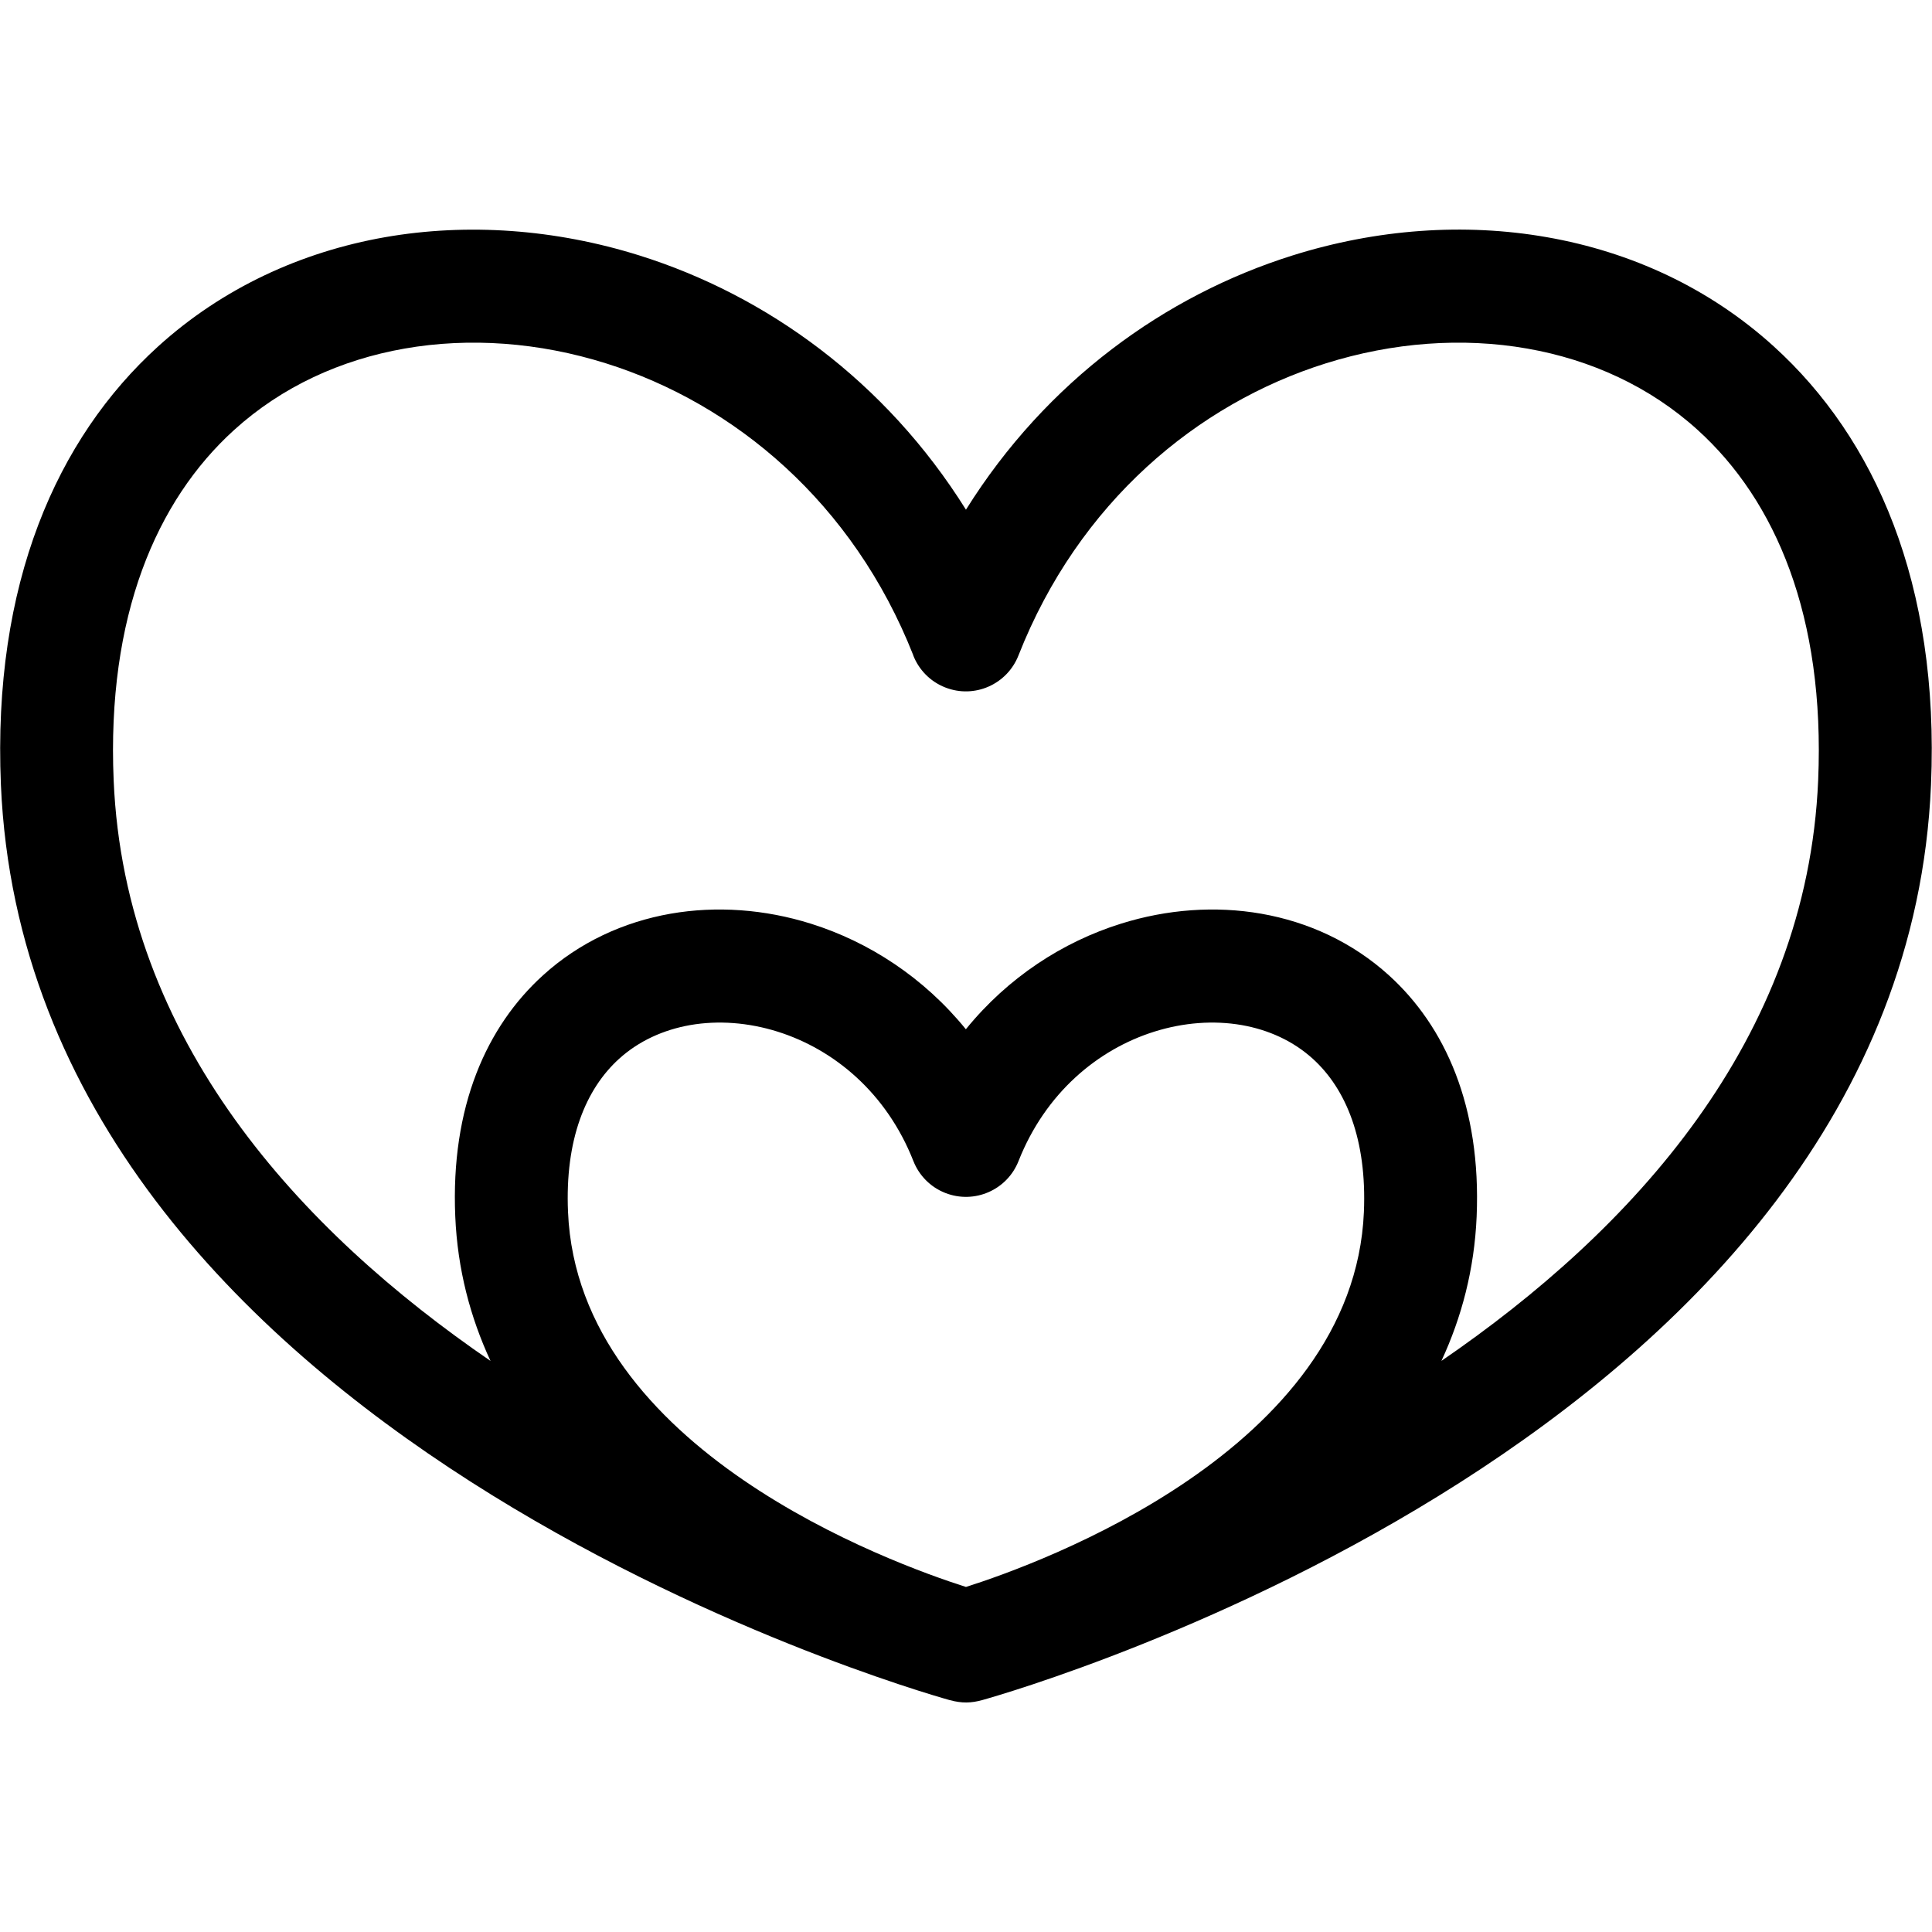 <svg xmlns="http://www.w3.org/2000/svg" width="20.48" height="20.48" fill-rule="evenodd" clip-rule="evenodd" image-rendering="optimizeQuality" shape-rendering="geometricPrecision" text-rendering="geometricPrecision" viewBox="0 0 213.33 213.33" id="love">
  <path fill-rule="nonzero" d="M100.85 128.19c-2.95,-7.49 -8.74,-12.32 -15,-14.28 -3.22,-1.01 -6.55,-1.26 -9.65,-0.72 -2.94,0.52 -5.67,1.75 -7.85,3.73 -3.66,3.32 -5.98,8.89 -5.63,16.91 1.12,26.29 35.84,38.82 43.94,41.4 8.1,-2.57 42.82,-15.11 43.94,-41.4 0.34,-8.02 -1.98,-13.59 -5.63,-16.91 -2.18,-1.98 -4.9,-3.21 -7.85,-3.73 -3.1,-0.54 -6.43,-0.29 -9.65,0.72 -6.26,1.96 -12.04,6.79 -15,14.28 -1.26,3.21 -4.87,4.79 -8.08,3.54 -1.69,-0.66 -2.93,-1.98 -3.54,-3.54zm0 -55.82c-6.66,-16.89 -19.76,-27.8 -33.94,-32.25 -7.39,-2.32 -15.06,-2.89 -22.24,-1.63 -7.02,1.23 -13.54,4.2 -18.82,8.99 -8.6,7.8 -14.07,20.58 -13.3,38.68 1.22,28.75 20.6,49.72 41.61,64.11 -2.22,-4.79 -3.64,-10.09 -3.89,-15.95 -0.52,-12.13 3.46,-20.98 9.69,-26.63 4.01,-3.64 8.9,-5.89 14.09,-6.8 5.04,-0.88 10.39,-0.5 15.51,1.11 6.39,2.01 12.44,5.93 17.09,11.65 4.65,-5.73 10.71,-9.65 17.1,-11.65 5.12,-1.61 10.47,-1.99 15.51,-1.11 5.2,0.91 10.08,3.16 14.1,6.8 6.23,5.65 10.2,14.5 9.69,26.63 -0.25,5.86 -1.67,11.17 -3.89,15.95 21,-14.39 40.38,-35.36 41.6,-64.11 0.77,-18.1 -4.69,-30.88 -13.3,-38.68 -5.28,-4.79 -11.8,-7.76 -18.82,-8.99 -7.17,-1.26 -14.84,-0.69 -22.24,1.63 -14.18,4.45 -27.29,15.35 -33.94,32.25 -1.26,3.21 -4.87,4.8 -8.08,3.54 -1.69,-0.66 -2.93,-1.98 -3.54,-3.54zm-30.24 -44.16c14.02,4.4 27.17,13.86 36.05,28.07 8.88,-14.21 22.03,-23.67 36.05,-28.07 9.29,-2.92 18.98,-3.62 28.09,-2.02 9.27,1.62 17.96,5.61 25.07,12.07 11.17,10.14 18.3,26.19 17.35,48.4 -3.06,71.8 -100.69,99.92 -104.72,101.05 -1.28,0.36 -2.31,0.37 -3.61,0.02l-0.08 -0.02c-4.35,-1.22 -101.65,-29.37 -104.71,-101.05 -0.94,-22.21 6.18,-38.26 17.35,-48.4 7.11,-6.45 15.8,-10.44 25.07,-12.07 9.11,-1.59 18.8,-0.89 28.09,2.02z"></path>
</svg>
